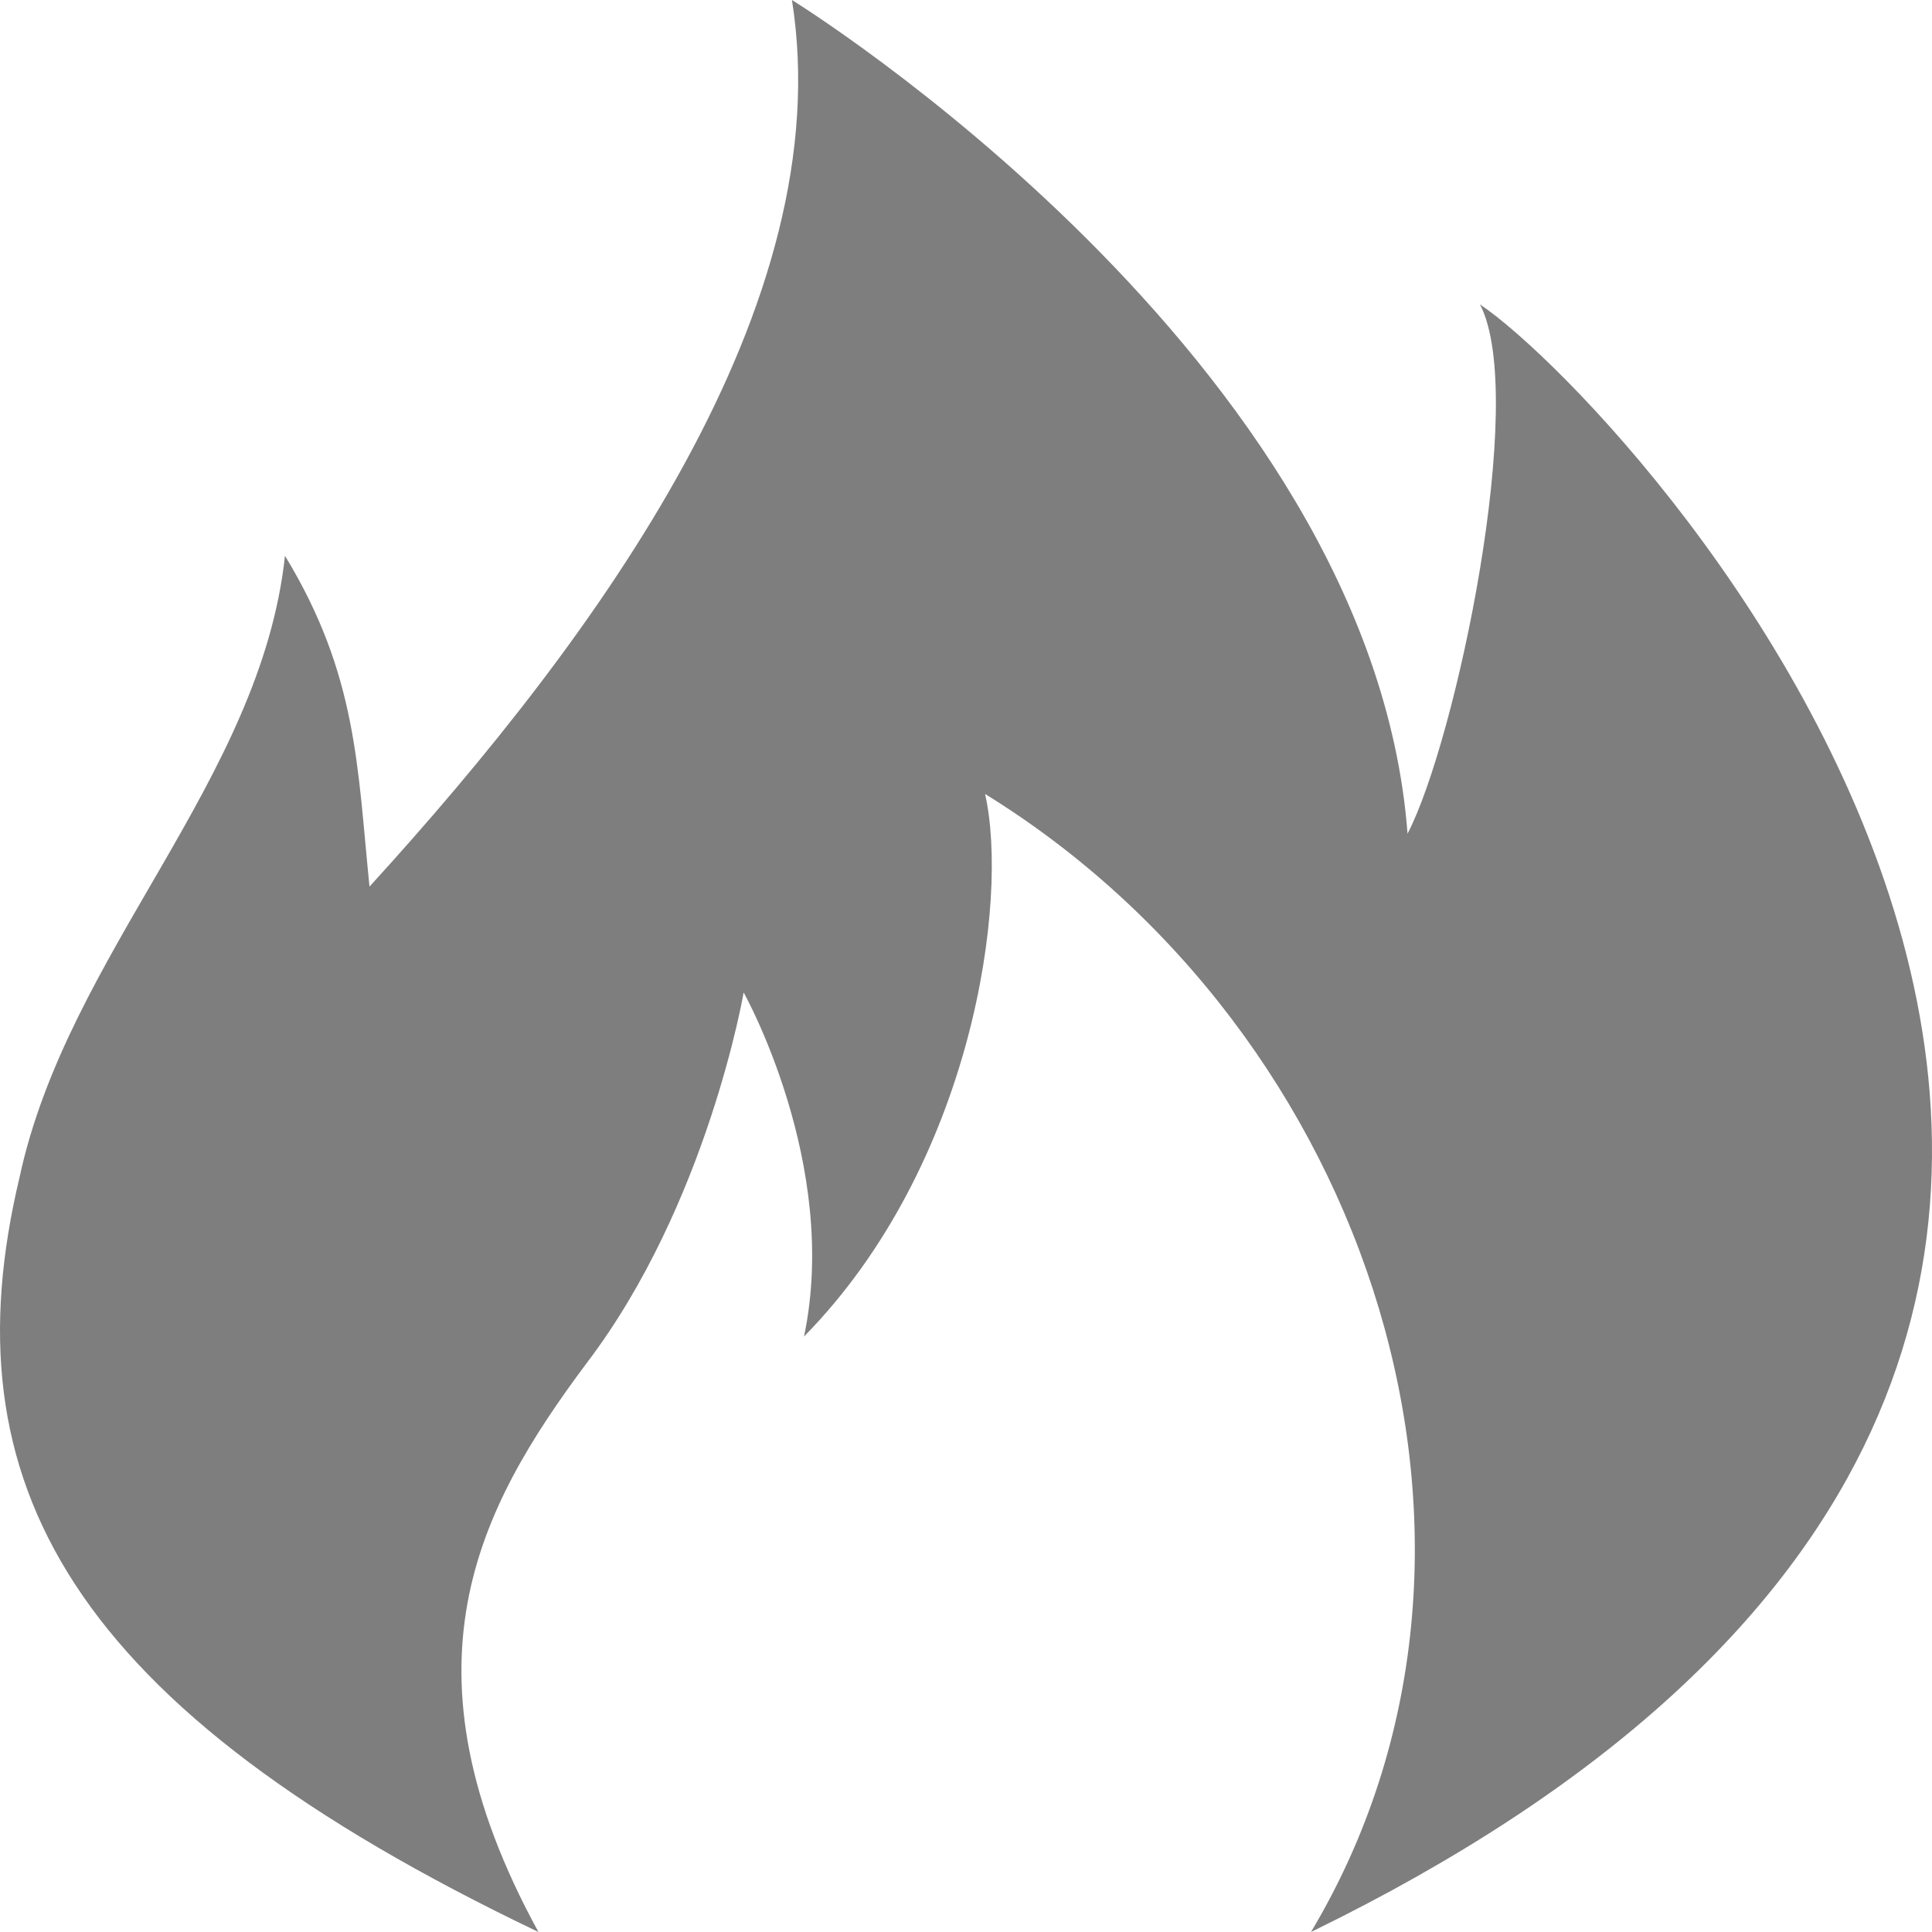 <svg width="44" height="44" viewBox="0 0 44 44" fill="none" xmlns="http://www.w3.org/2000/svg">
<path d="M12.263 44C1.542 38.877 -1.207 33.753 0.443 26.822C1.542 21.699 5.941 17.781 6.49 12.658C8.14 15.37 8.14 17.48 8.415 20.192C13.638 14.466 19.136 6.932 18.036 0C18.036 0 31.231 8.137 32.056 18.986C33.156 16.877 34.805 9.041 33.705 6.932C37.279 9.342 57.072 30.74 29.857 44C35.08 35.26 31.231 23.507 22.434 18.082C22.984 20.493 22.16 26.52 18.311 30.438C19.136 26.52 16.936 22.603 16.936 22.603C16.936 22.603 16.112 27.425 13.363 31.041C10.889 34.356 8.964 37.973 12.263 44Z" fill="#7E7E7E"/>
</svg>
